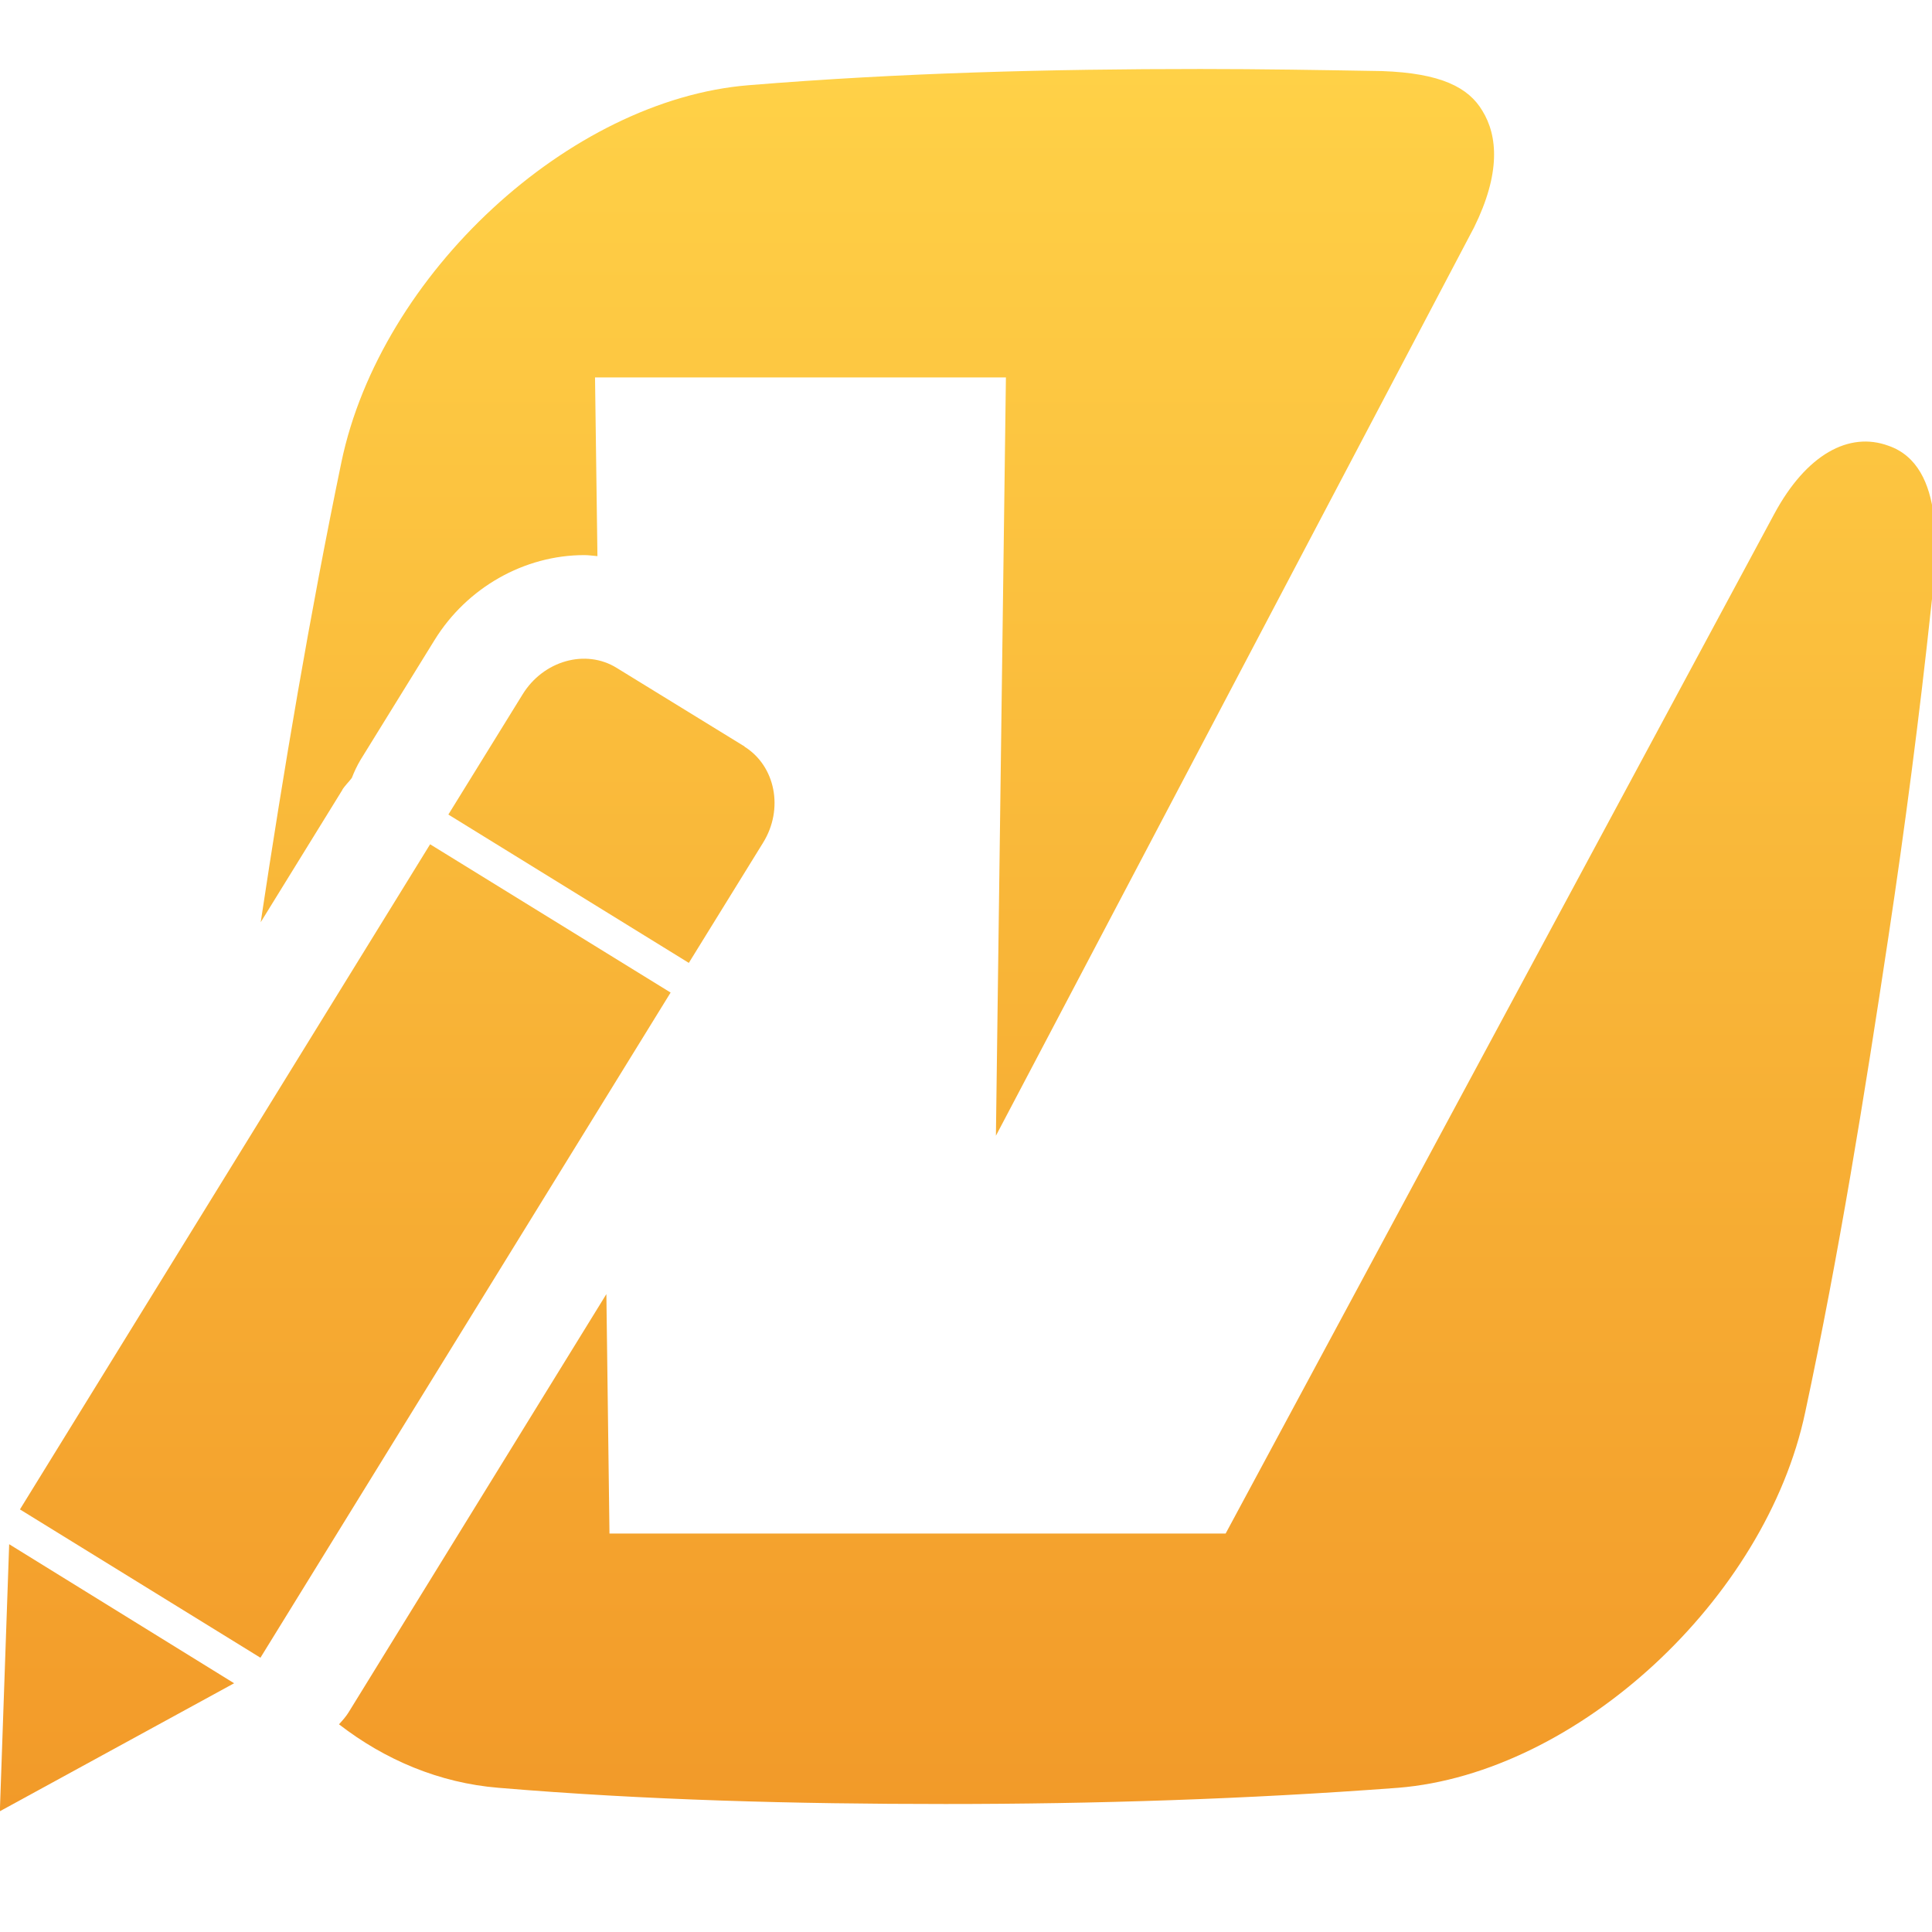 <svg width="56" height="56" viewBox="0 0 56 56" fill="none" xmlns="http://www.w3.org/2000/svg">
<g clip-path="url(#clip0_7466_10022)">
<g clip-path="url(#clip1_7466_10022)">
<path d="M12.467 24.472L0.578 43.751L7.549 48.05L19.438 28.77L12.467 24.472Z" fill="url(#paint0_linear_7466_10022)"/>
<path d="M21.586 21.64L17.876 19.36C16.976 18.8 15.746 19.15 15.146 20.13L12.996 23.61L19.966 27.91L22.116 24.43C22.726 23.45 22.476 22.2 21.576 21.64H21.586Z" fill="url(#paint1_linear_7466_10022)"/>
<path d="M0.266 44.76L-0.004 52.5L6.786 48.79L0.266 44.76Z" fill="url(#paint2_linear_7466_10022)"/>
<path fill-rule="evenodd" clip-rule="evenodd" d="M9.917 22.9C9.997 22.77 10.107 22.67 10.197 22.55C10.267 22.37 10.347 22.2 10.447 22.03L12.597 18.55C13.537 17.03 15.197 16.09 16.937 16.09C17.067 16.09 17.187 16.11 17.317 16.12L17.247 10.94H29.157L28.867 32.92L42.727 6.59C43.497 5.03 43.417 3.94 42.967 3.21C42.567 2.54 41.777 2.12 40.057 2.06C38.307 2.03 36.537 2 34.797 2C30.457 2 26.097 2.11 21.697 2.47C16.507 2.89 11.037 7.94 9.897 13.39C8.977 17.83 8.227 22.29 7.557 26.73L9.927 22.89L9.917 22.9Z" fill="url(#paint3_linear_7466_10022)"/>
<path fill-rule="evenodd" clip-rule="evenodd" d="M54.736 12.92C53.596 12.5 52.356 13.17 51.426 14.9L35.526 44.45H17.666L17.576 37.51L10.106 49.63C10.026 49.76 9.926 49.87 9.826 49.98C11.156 51.01 12.736 51.68 14.446 51.82C18.736 52.18 23.066 52.29 27.406 52.29C31.746 52.29 36.136 52.15 40.526 51.82C45.716 51.4 51.186 46.35 52.326 40.93C53.306 36.35 54.046 31.74 54.736 27.16C55.216 23.98 55.636 20.76 55.976 17.58C56.136 16.16 56.426 13.5 54.736 12.92Z" fill="url(#paint4_linear_7466_10022)"/>
</g>
</g>
<defs>
<linearGradient id="paint0_linear_7466_10022" x1="28.049" y1="2" x2="28.049" y2="52.5" gradientUnits="userSpaceOnUse">
<stop stop-color="#FFD147"/>
<stop offset="1" stop-color="#F29A29"/>
</linearGradient>
<linearGradient id="paint1_linear_7466_10022" x1="28.049" y1="2" x2="28.049" y2="52.5" gradientUnits="userSpaceOnUse">
<stop stop-color="#FFD147"/>
<stop offset="1" stop-color="#F29A29"/>
</linearGradient>
<linearGradient id="paint2_linear_7466_10022" x1="28.049" y1="2" x2="28.049" y2="52.5" gradientUnits="userSpaceOnUse">
<stop stop-color="#FFD147"/>
<stop offset="1" stop-color="#F29A29"/>
</linearGradient>
<linearGradient id="paint3_linear_7466_10022" x1="28.049" y1="2" x2="28.049" y2="52.5" gradientUnits="userSpaceOnUse">
<stop stop-color="#FFD147"/>
<stop offset="1" stop-color="#F29A29"/>
</linearGradient>
<linearGradient id="paint4_linear_7466_10022" x1="28.049" y1="2" x2="28.049" y2="52.5" gradientUnits="userSpaceOnUse">
<stop stop-color="#FFD147"/>
<stop offset="1" stop-color="#F29A29"/>
</linearGradient>
<clipPath id="clip0_7466_10022">
<rect width="56" height="56" fill="white"/>
</clipPath>
<clipPath id="clip1_7466_10022">
<rect width="56" height="56" fill="white"/>
</clipPath>
</defs>
</svg>
